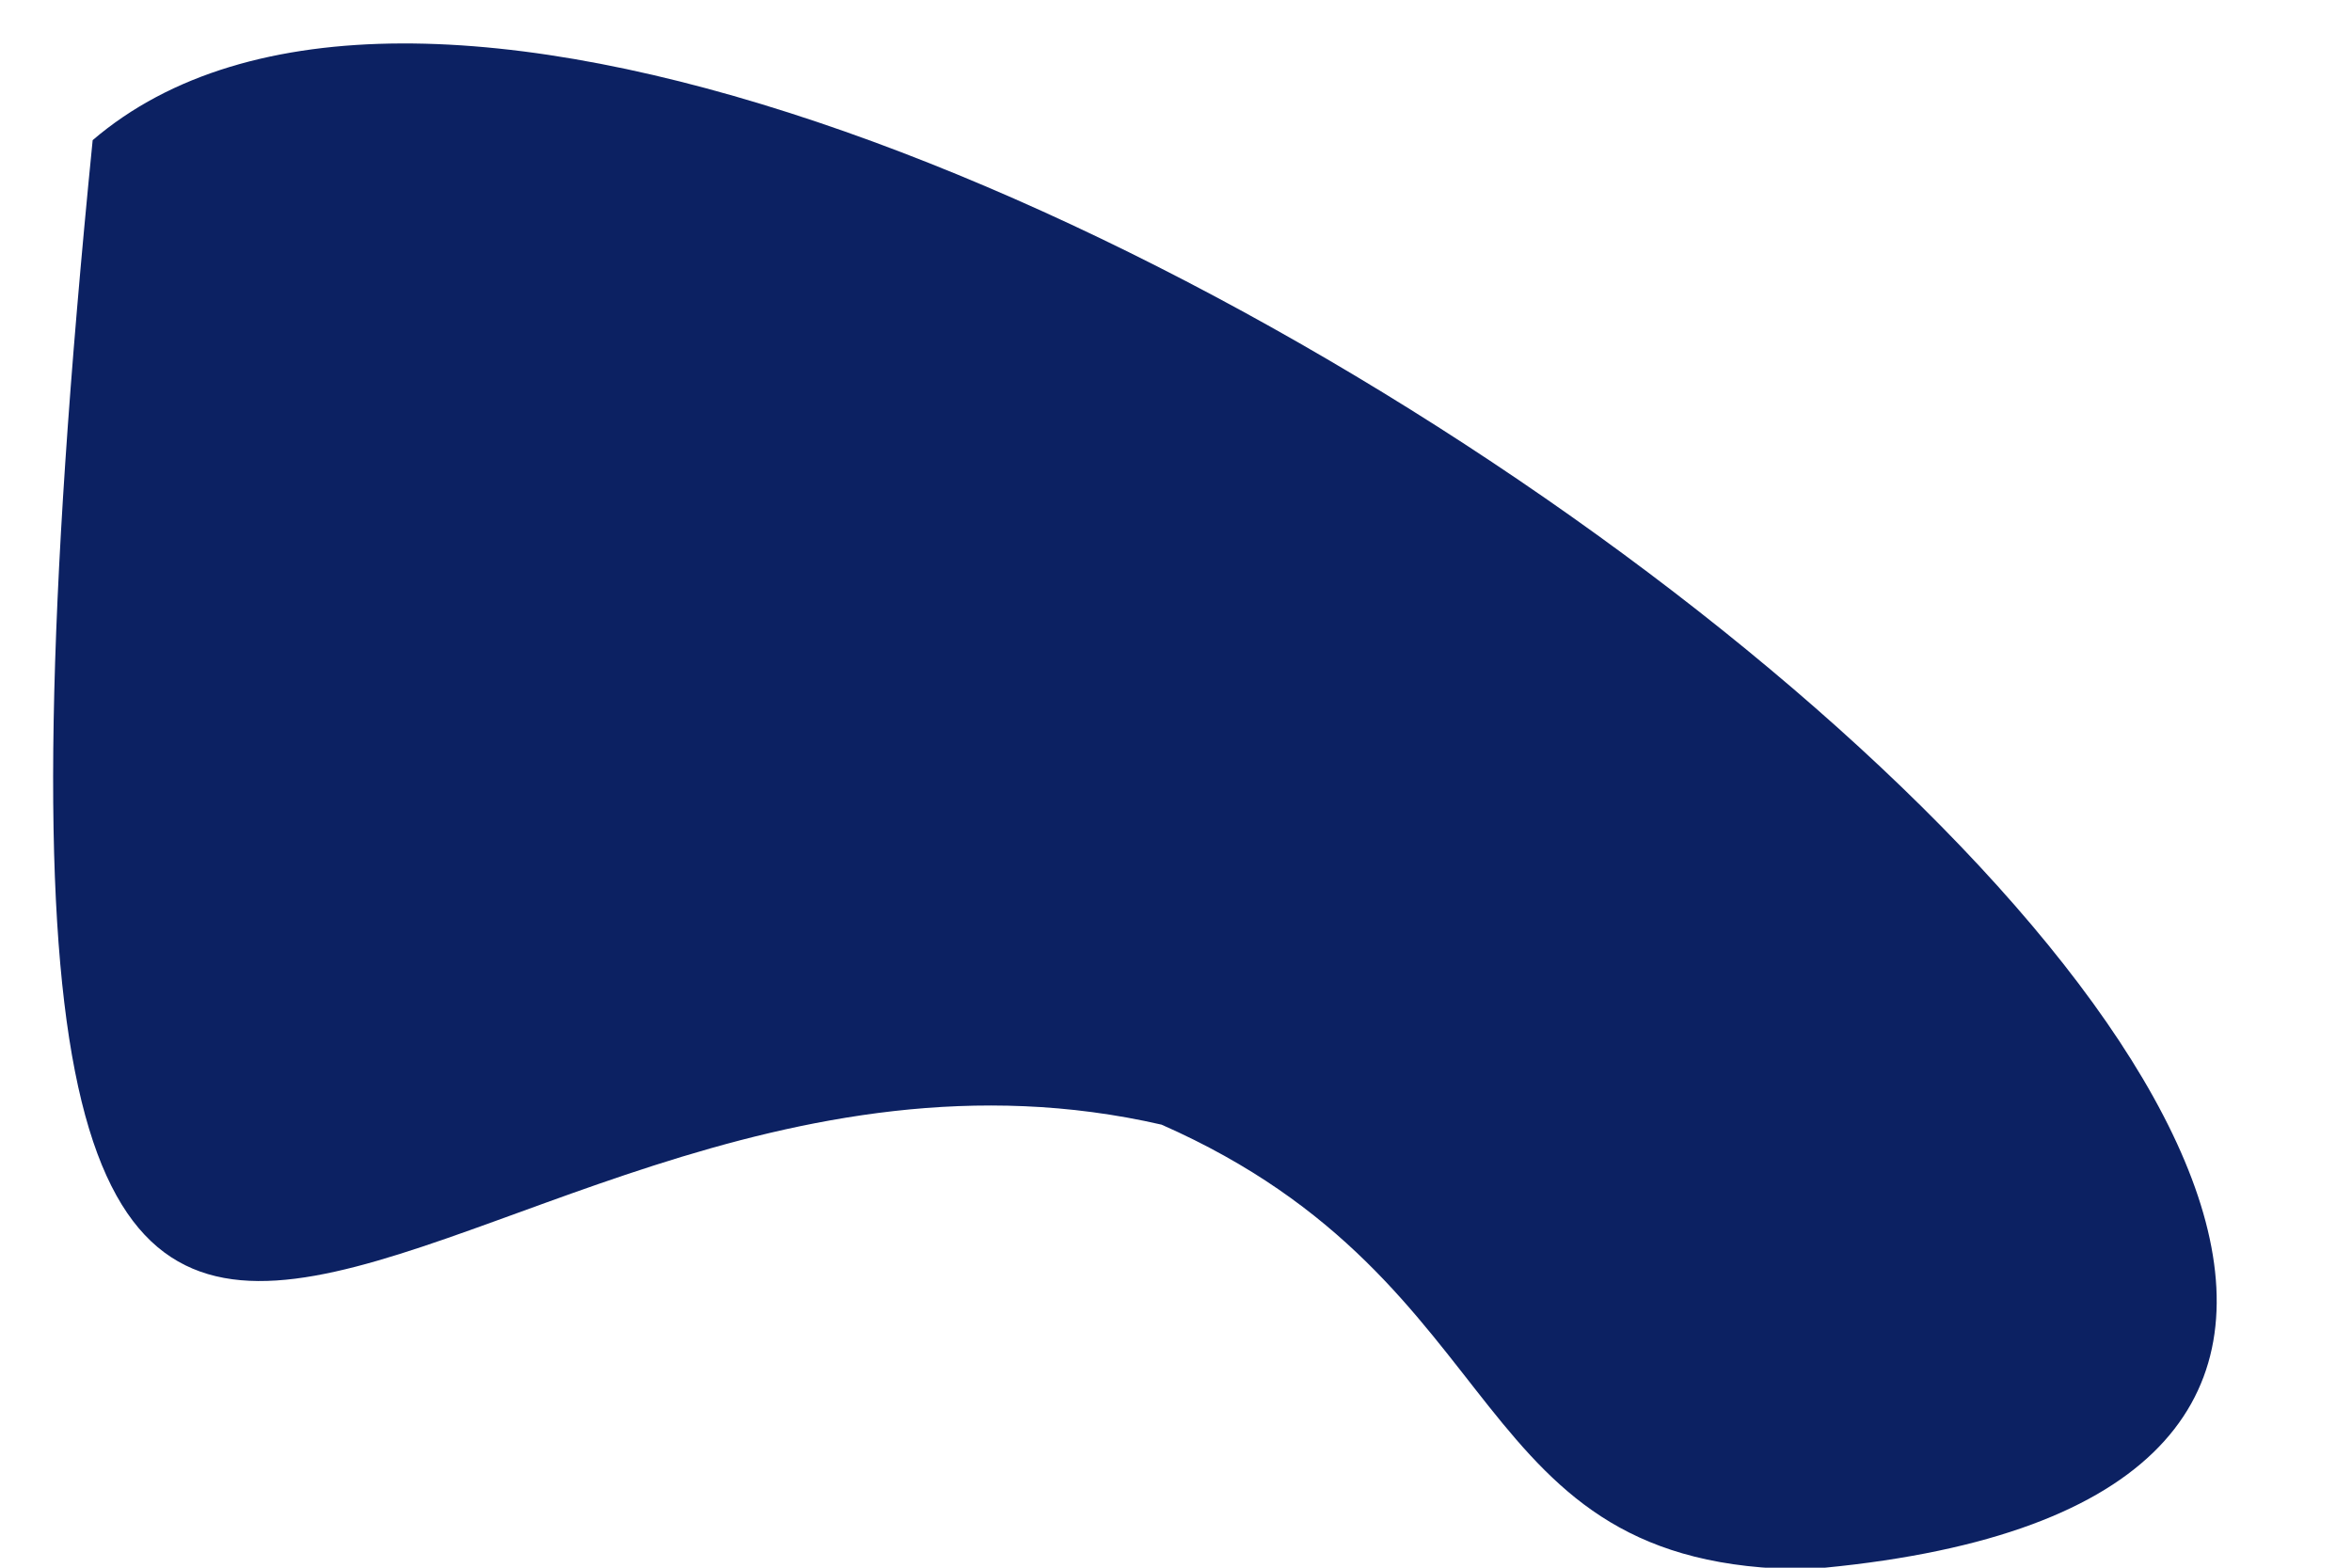<?xml version="1.0" encoding="UTF-8"?><svg xmlns="http://www.w3.org/2000/svg" xmlns:xlink="http://www.w3.org/1999/xlink" xmlns:avocode="https://avocode.com/" id="SVGDocd96ce3705230448d842e1459f2c57157" width="15px" height="10px" version="1.1" viewBox="0 0 15 10" aria-hidden="true"><defs><linearGradient class="cerosgradient" data-cerosgradient="true" id="CerosGradient_id3d7c2e94f" gradientUnits="userSpaceOnUse" x1="50%" y1="100%" x2="50%" y2="0%"><stop offset="0%" stop-color="#d1d1d1"/><stop offset="100%" stop-color="#d1d1d1"/></linearGradient><linearGradient/></defs><g><g><path d="M0.591,0.894c-1.207,12.117 2.06,5.187 6.817,6.28c2.299,1.013 1.894,2.836 4.122,2.836c8.738,-0.741 -6.959,-12.523 -10.939,-9.116z" fill="#0c2162" fill-opacity="1"/></g></g></svg>